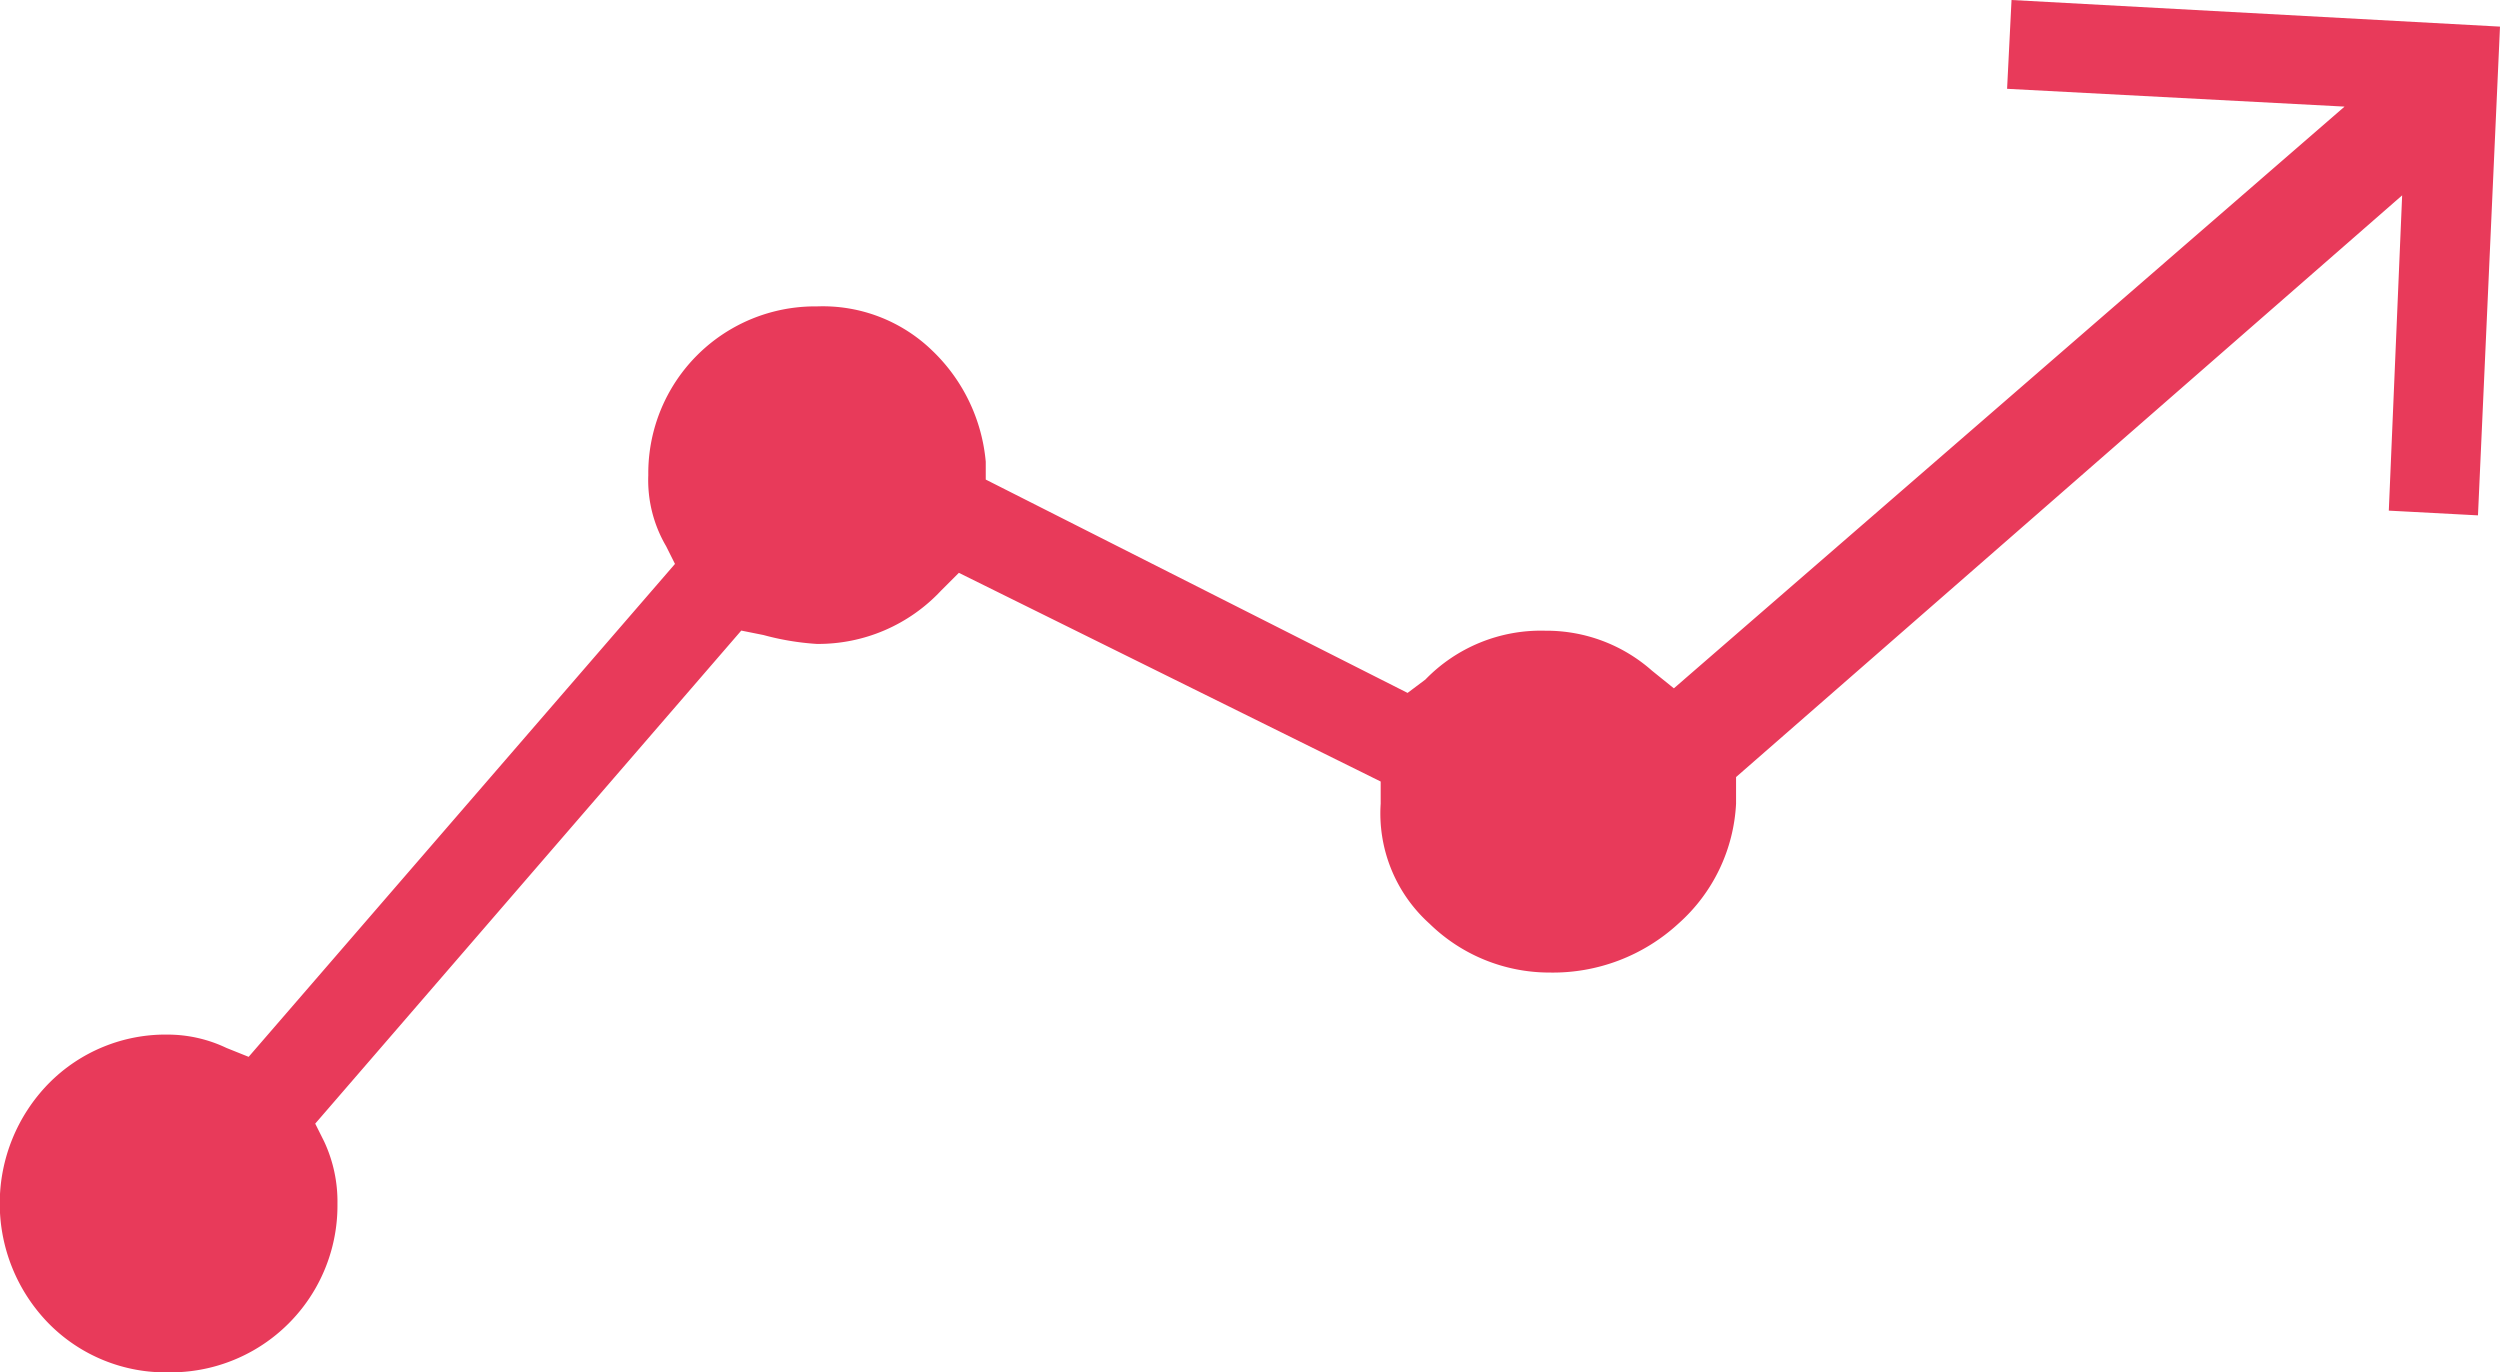<?xml version="1.0" encoding="UTF-8"?>
<svg xmlns="http://www.w3.org/2000/svg" xmlns:xlink="http://www.w3.org/1999/xlink" width="35.412" height="19.436" viewBox="0 0 35.412 19.436">
  <g id="Group_1160" data-name="Group 1160">
    <path id="Path_1005" data-name="Path 1005" d="M28.493,0,28.43,1.258l4.78.252-9.5,8.24L23.4,9.5a2.254,2.254,0,0,0-1.51-.566,2.278,2.278,0,0,0-1.7.692l-.252.189L13.963,6.793V6.541a2.483,2.483,0,0,0-.755-1.572,2.227,2.227,0,0,0-1.635-.629,2.363,2.363,0,0,0-2.39,2.39,1.846,1.846,0,0,0,.252,1.006l.126.252L3.522,14.97l-.314-.126a1.937,1.937,0,0,0-.818-.189,2.323,2.323,0,0,0-1.7.692,2.43,2.43,0,0,0,0,3.4,2.323,2.323,0,0,0,1.7.692,2.363,2.363,0,0,0,2.39-2.39,2.009,2.009,0,0,0-.189-.881l-.126-.252L10.5,8.932l.314.063a3.766,3.766,0,0,0,.755.126,2.38,2.38,0,0,0,1.761-.755l.252-.252,5.975,2.956v.314a2.1,2.1,0,0,0,.692,1.7,2.43,2.43,0,0,0,1.7.692,2.624,2.624,0,0,0,1.824-.692,2.435,2.435,0,0,0,.818-1.7v-.377l9.435-8.24-.189,4.466L35.1,7.3,35.412.377Z" transform="translate(0 0)" fill="#e83a5a"></path>
  </g>
</svg>
